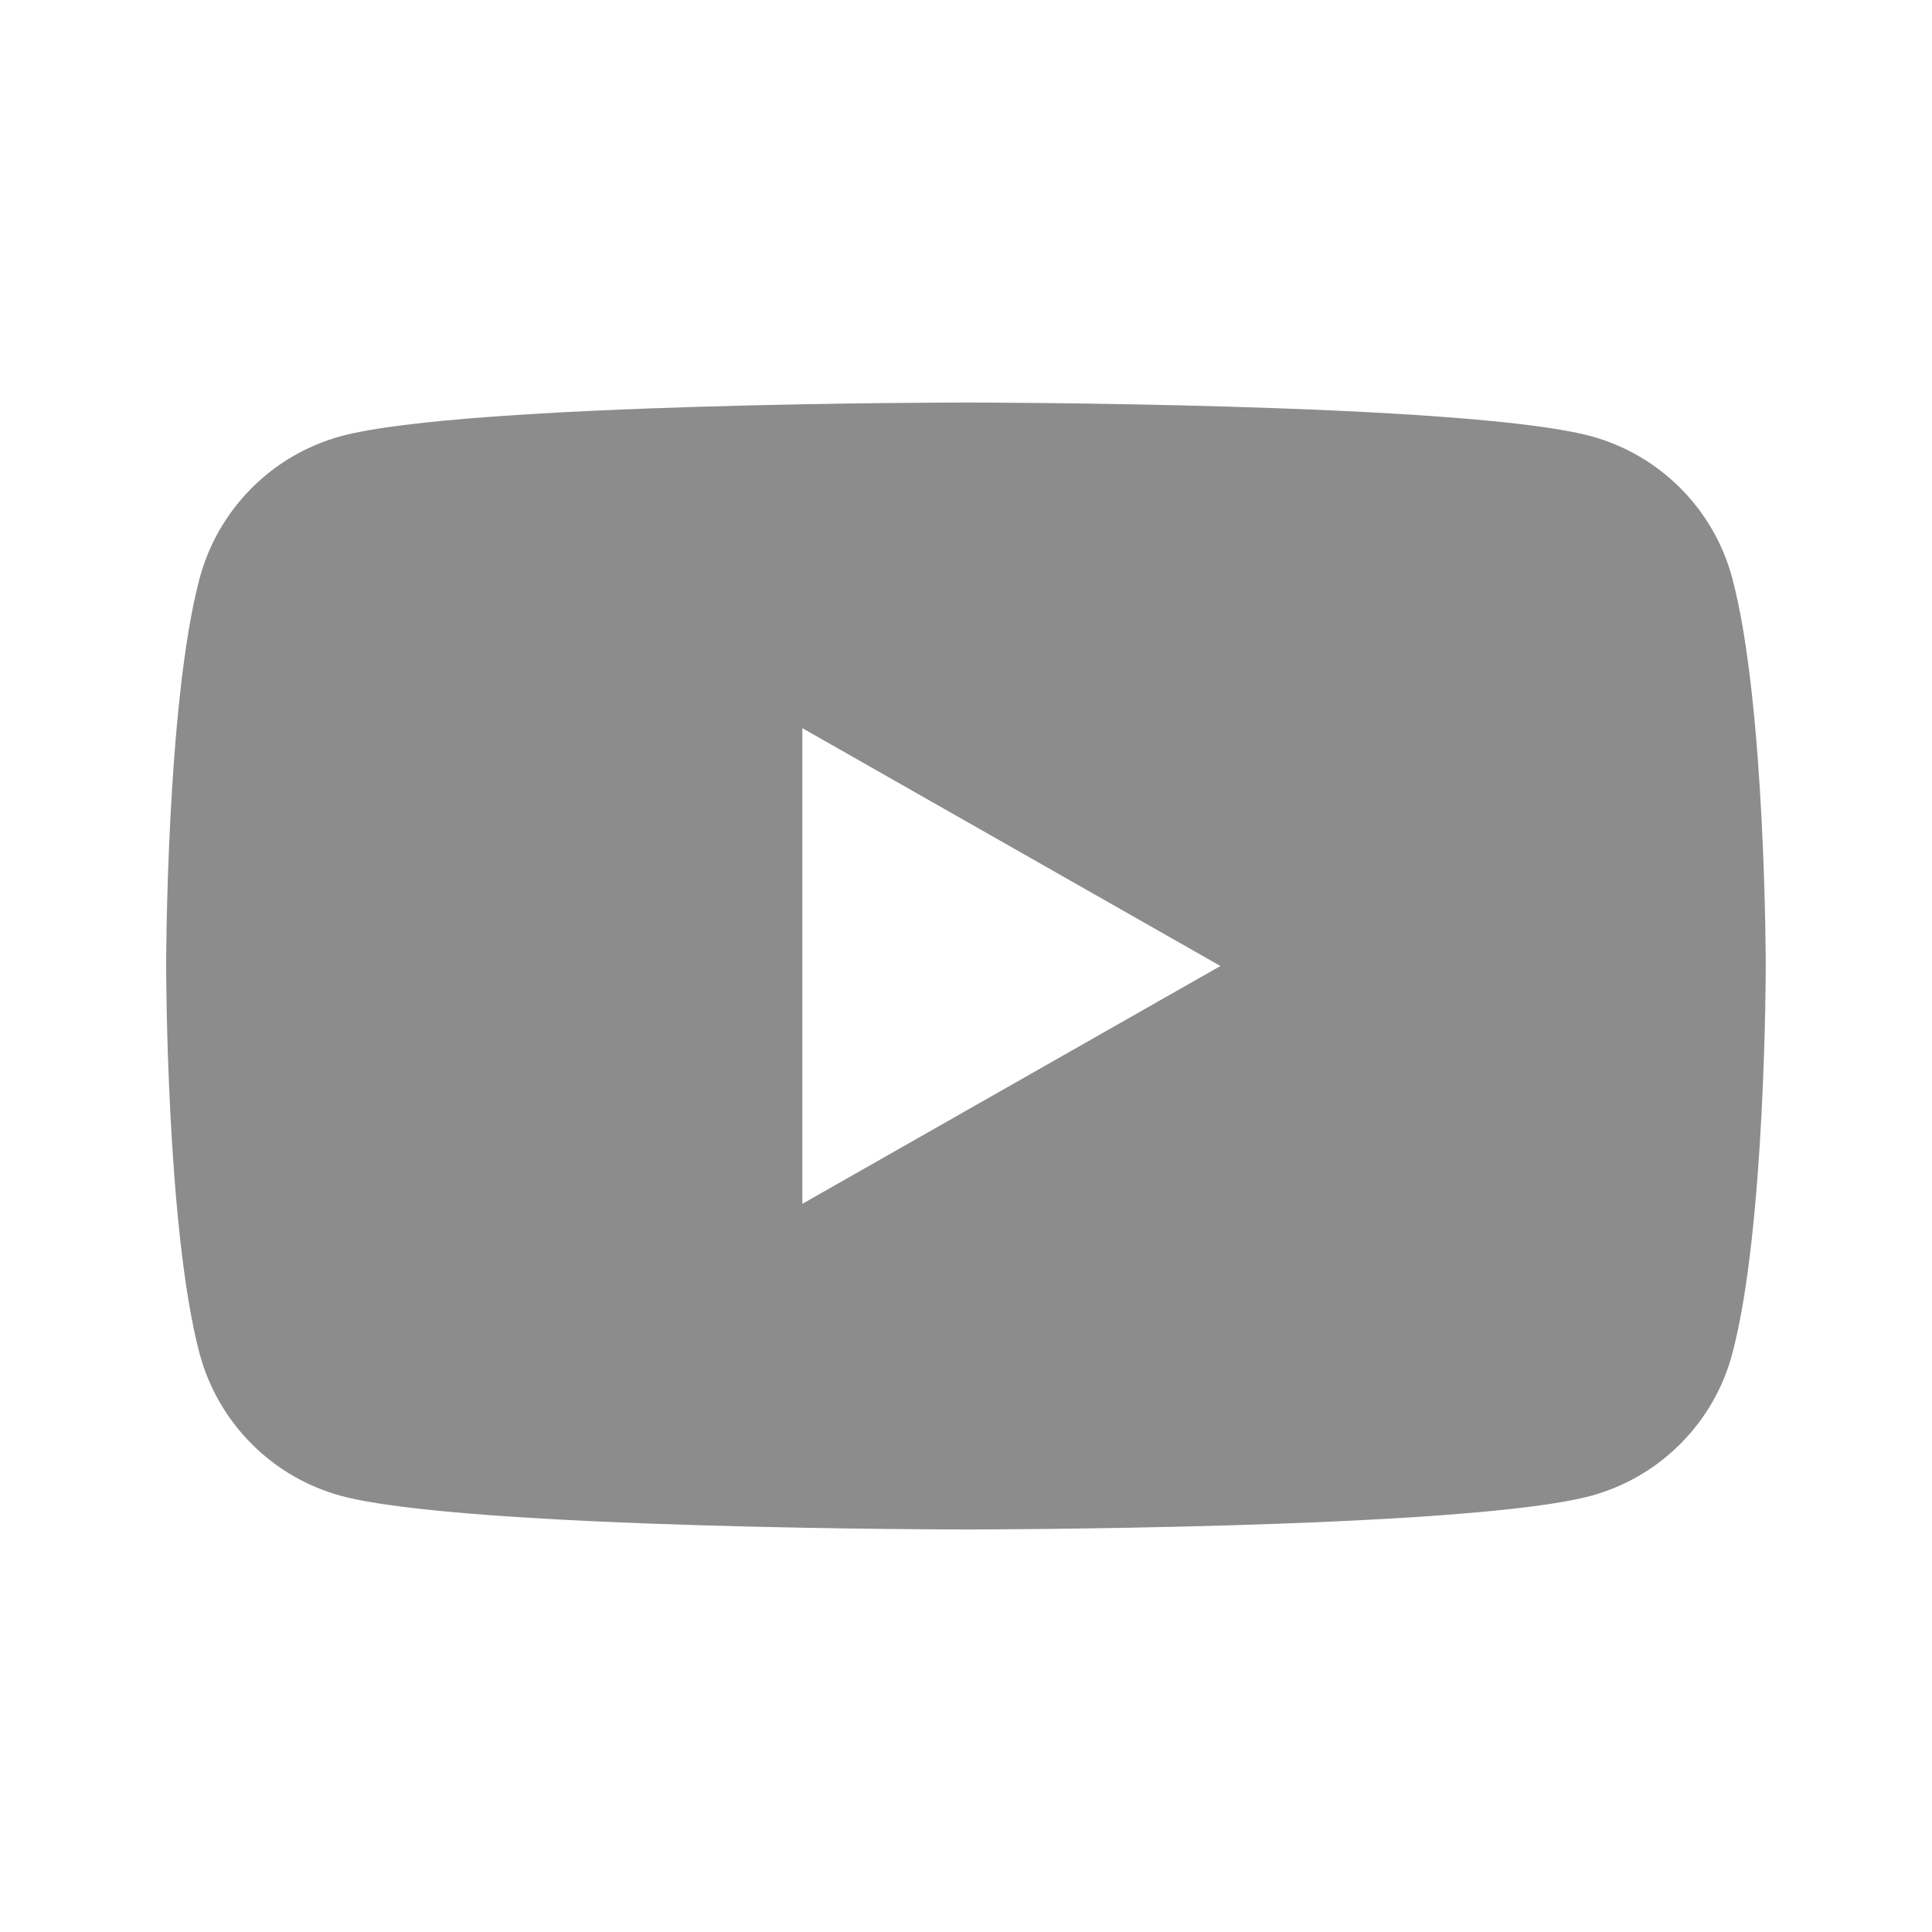 <svg width="20" height="20" viewBox="0 0 20 20" fill="none" xmlns="http://www.w3.org/2000/svg">
<path fill-rule="evenodd" clip-rule="evenodd" d="M17.398 5.056C17.655 5.314 17.84 5.636 17.933 5.988C18.279 7.288 18.279 10 18.279 10C18.279 10 18.279 12.711 17.933 14.012C17.84 14.364 17.655 14.686 17.398 14.944C17.141 15.203 16.821 15.389 16.469 15.485C15.175 15.833 10 15.833 10 15.833C10 15.833 4.825 15.833 3.53 15.485C3.179 15.389 2.858 15.203 2.602 14.944C2.345 14.686 2.16 14.364 2.066 14.012C1.72 12.711 1.72 10 1.72 10C1.72 10 1.72 7.288 2.066 5.988C2.16 5.636 2.345 5.314 2.602 5.056C2.858 4.797 3.179 4.611 3.53 4.515C4.825 4.167 10 4.167 10 4.167C10 4.167 15.175 4.167 16.469 4.515C16.821 4.611 17.141 4.797 17.398 5.056ZM12.634 10L8.306 7.538V12.462L12.634 10Z" fill="#8C8C8C"/>
</svg>
